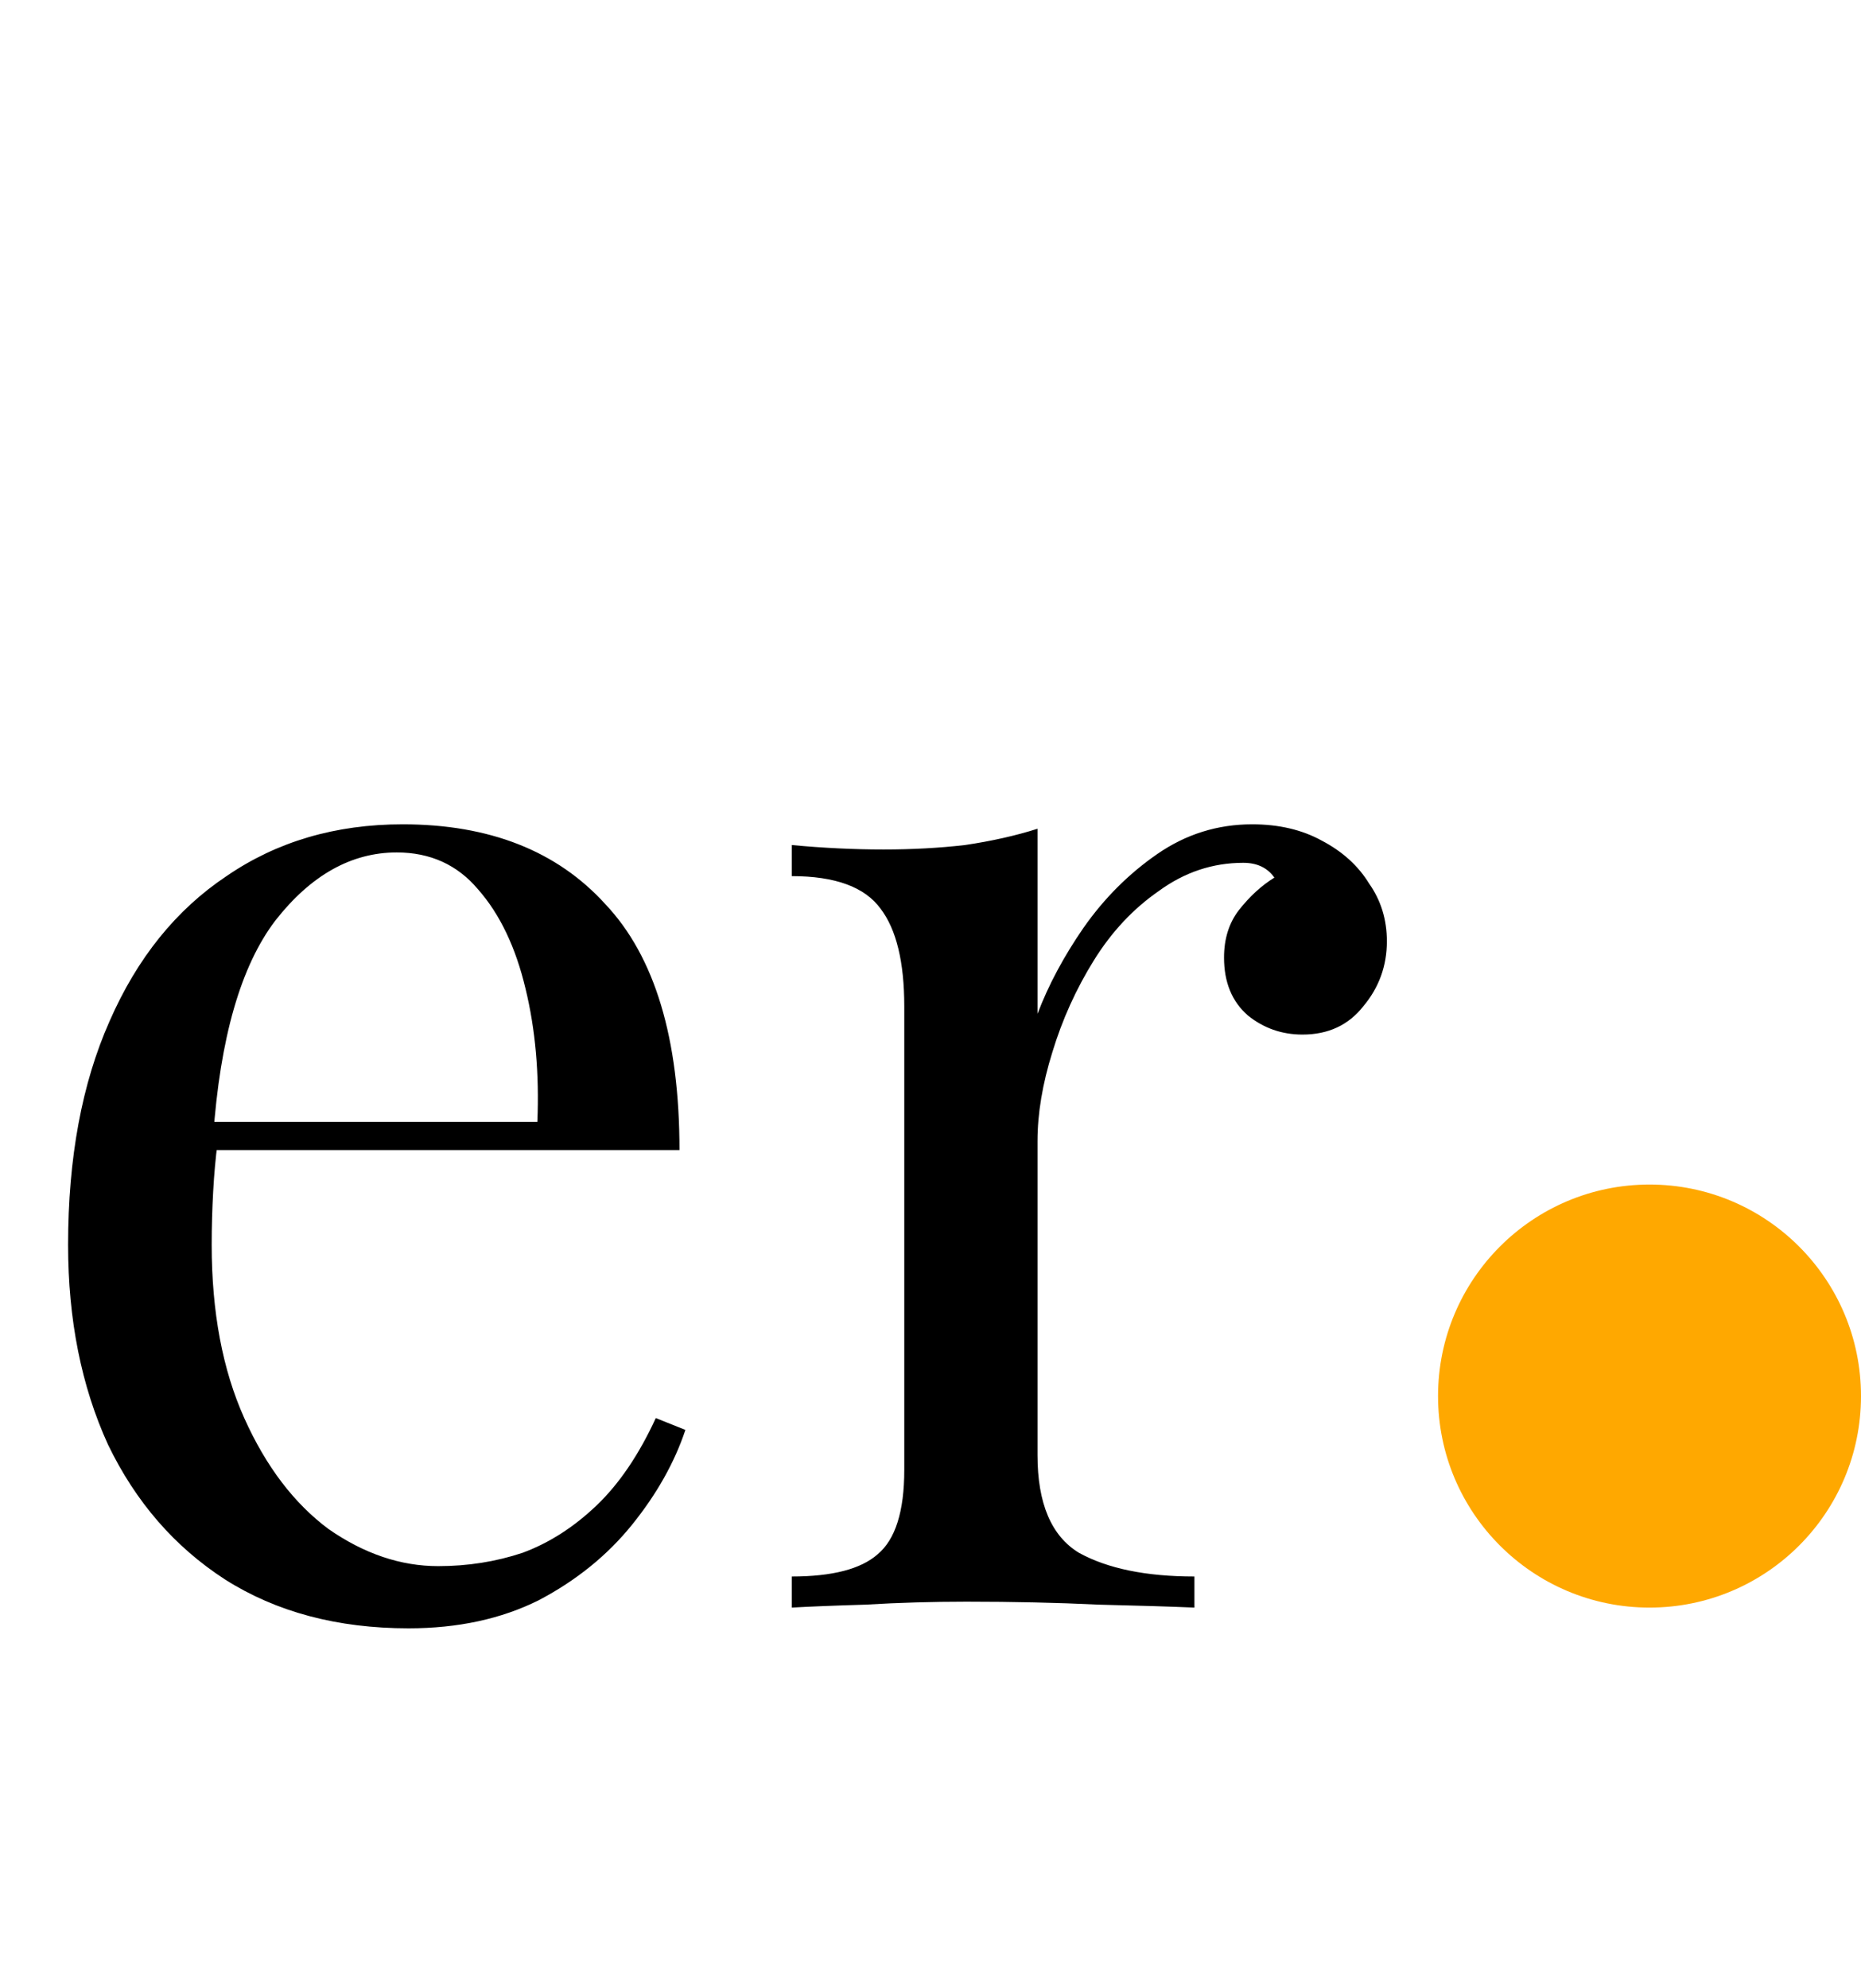 <svg xmlns="http://www.w3.org/2000/svg" fill="none" viewBox="0 0 44 47" height="47" width="44">
<path fill="black" d="M9.52 19.485C11.573 19.485 13.172 20.115 14.315 21.375C15.482 22.612 16.065 24.548 16.065 27.185H3.71L3.675 26.52H12.705C12.752 25.377 12.658 24.327 12.425 23.37C12.192 22.39 11.818 21.608 11.305 21.025C10.815 20.442 10.173 20.15 9.38 20.15C8.307 20.15 7.35 20.687 6.51 21.76C5.693 22.833 5.203 24.537 5.04 26.87L5.145 27.01C5.098 27.36 5.063 27.745 5.04 28.165C5.017 28.585 5.005 29.005 5.005 29.425C5.005 31.012 5.262 32.377 5.775 33.52C6.288 34.663 6.953 35.538 7.77 36.145C8.61 36.728 9.473 37.02 10.36 37.02C11.06 37.02 11.725 36.915 12.355 36.705C12.985 36.472 13.568 36.098 14.105 35.585C14.642 35.072 15.108 34.383 15.505 33.52L16.205 33.8C15.948 34.57 15.528 35.317 14.945 36.04C14.362 36.763 13.627 37.358 12.74 37.825C11.853 38.268 10.827 38.49 9.66 38.49C7.98 38.49 6.533 38.105 5.32 37.335C4.13 36.565 3.208 35.503 2.555 34.15C1.925 32.773 1.61 31.198 1.61 29.425C1.61 27.372 1.937 25.61 2.59 24.14C3.243 22.647 4.165 21.503 5.355 20.71C6.545 19.893 7.933 19.485 9.52 19.485ZM29.605 19.485C30.235 19.485 30.783 19.613 31.25 19.87C31.74 20.127 32.113 20.465 32.37 20.885C32.65 21.282 32.79 21.737 32.79 22.25C32.79 22.833 32.603 23.347 32.23 23.79C31.88 24.233 31.402 24.455 30.795 24.455C30.305 24.455 29.873 24.303 29.5 24C29.127 23.673 28.94 23.218 28.94 22.635C28.94 22.192 29.057 21.818 29.29 21.515C29.547 21.188 29.827 20.932 30.13 20.745C29.967 20.512 29.722 20.395 29.395 20.395C28.672 20.395 28.007 20.617 27.4 21.06C26.793 21.48 26.28 22.028 25.86 22.705C25.44 23.382 25.113 24.105 24.88 24.875C24.647 25.622 24.53 26.322 24.53 26.975V34.395C24.53 35.538 24.857 36.308 25.51 36.705C26.187 37.078 27.097 37.265 28.24 37.265V38C27.703 37.977 26.945 37.953 25.965 37.93C24.985 37.883 23.947 37.86 22.85 37.86C22.057 37.86 21.263 37.883 20.47 37.93C19.7 37.953 19.117 37.977 18.72 38V37.265C19.677 37.265 20.353 37.09 20.75 36.74C21.17 36.39 21.38 35.725 21.38 34.745V23.79C21.38 22.74 21.193 21.97 20.82 21.48C20.447 20.967 19.747 20.71 18.72 20.71V19.975C19.467 20.045 20.19 20.08 20.89 20.08C21.567 20.08 22.208 20.045 22.815 19.975C23.445 19.882 24.017 19.753 24.53 19.59V23.965C24.787 23.288 25.148 22.612 25.615 21.935C26.105 21.235 26.688 20.652 27.365 20.185C28.042 19.718 28.788 19.485 29.605 19.485Z"></path>
<circle fill="#FFA800" r="5" cy="33" cx="39"></circle>
</svg>
